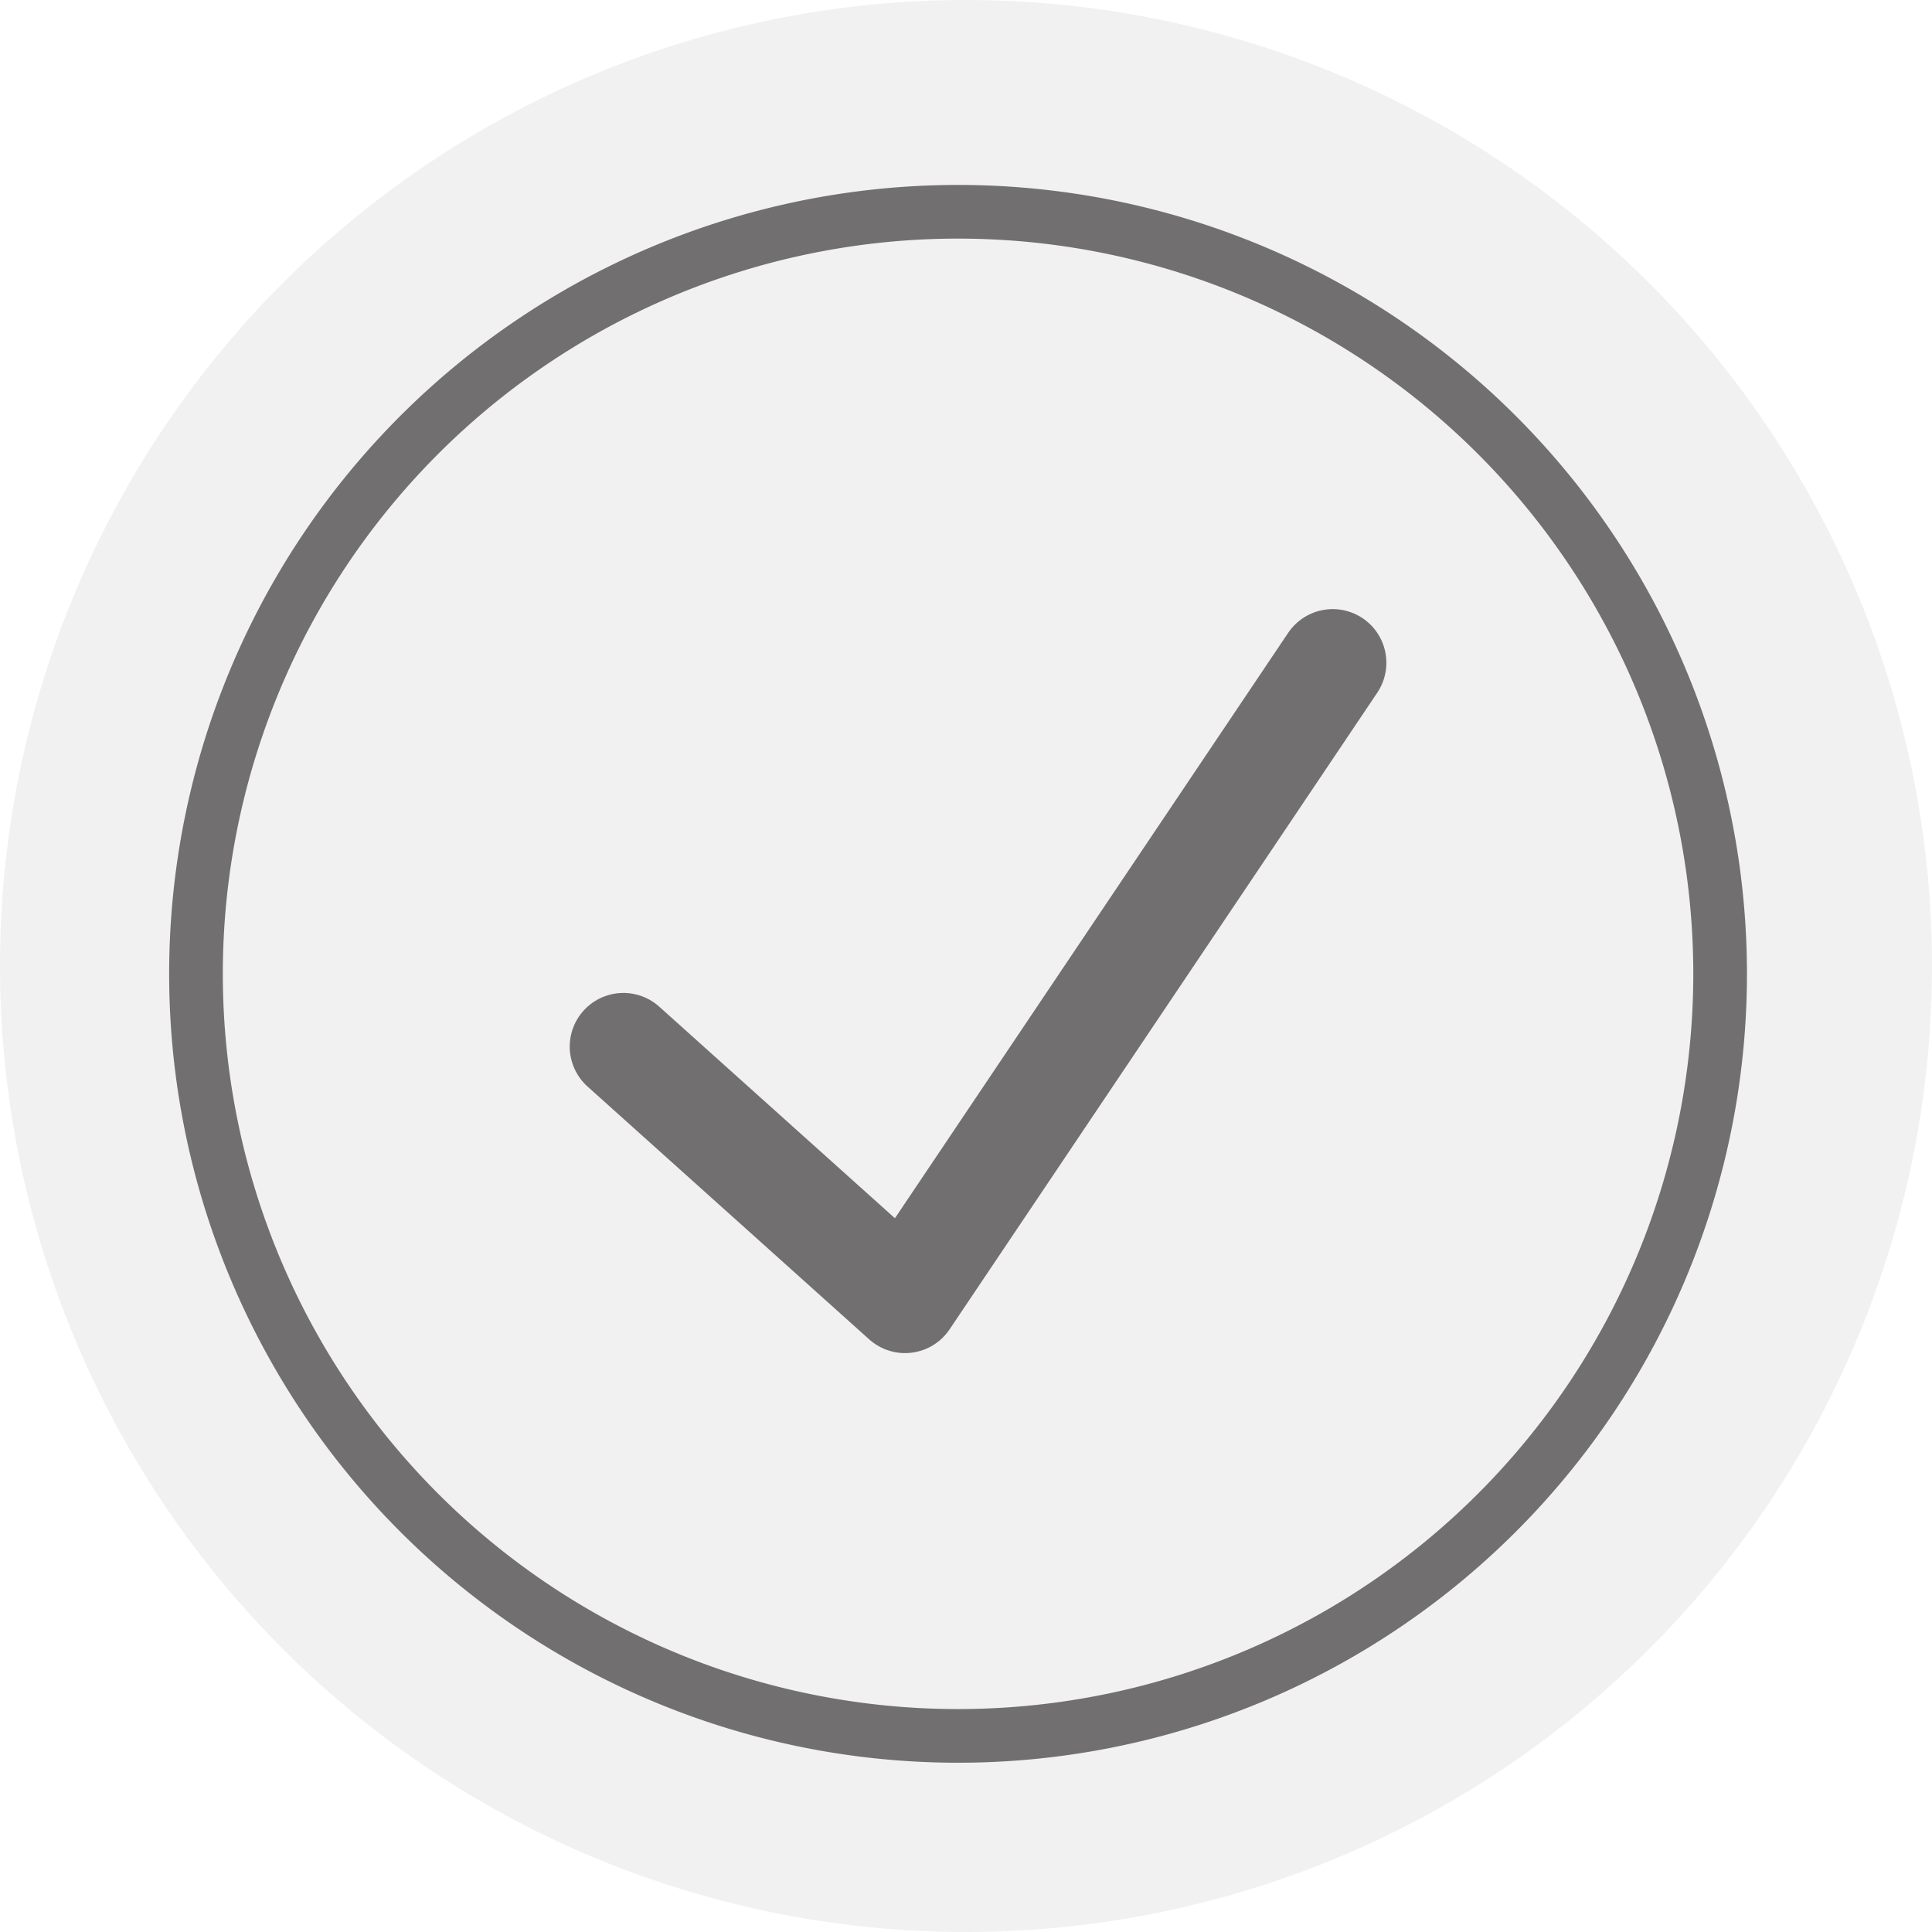 <svg id="D_purple-checkmark-lg" xmlns="http://www.w3.org/2000/svg" width="36" height="35.999" viewBox="0 0 36 35.999">
  <path id="Path_1523" data-name="Path 1523" d="M36,18A18,18,0,1,1,18,0,18,18,0,0,1,36,18" fill="#716f6f" opacity="0.1"/>
  <path id="Path_1524" data-name="Path 1524" d="M34.508,20.8a14.2,14.2,0,1,1-14.2-14.2A14.2,14.2,0,0,1,34.508,20.8Z" transform="translate(-2.456 -2.654)" fill="none" stroke="#716f6f" stroke-width="1"/>
  <path id="Path_1525" data-name="Path 1525" d="M19.44,27.82l5.248,4.711,7.969-11.863" transform="translate(-7.824 -8.318)" fill="none" stroke="#716f6f" stroke-linecap="round" stroke-linejoin="round" stroke-width="2"/>
</svg>
